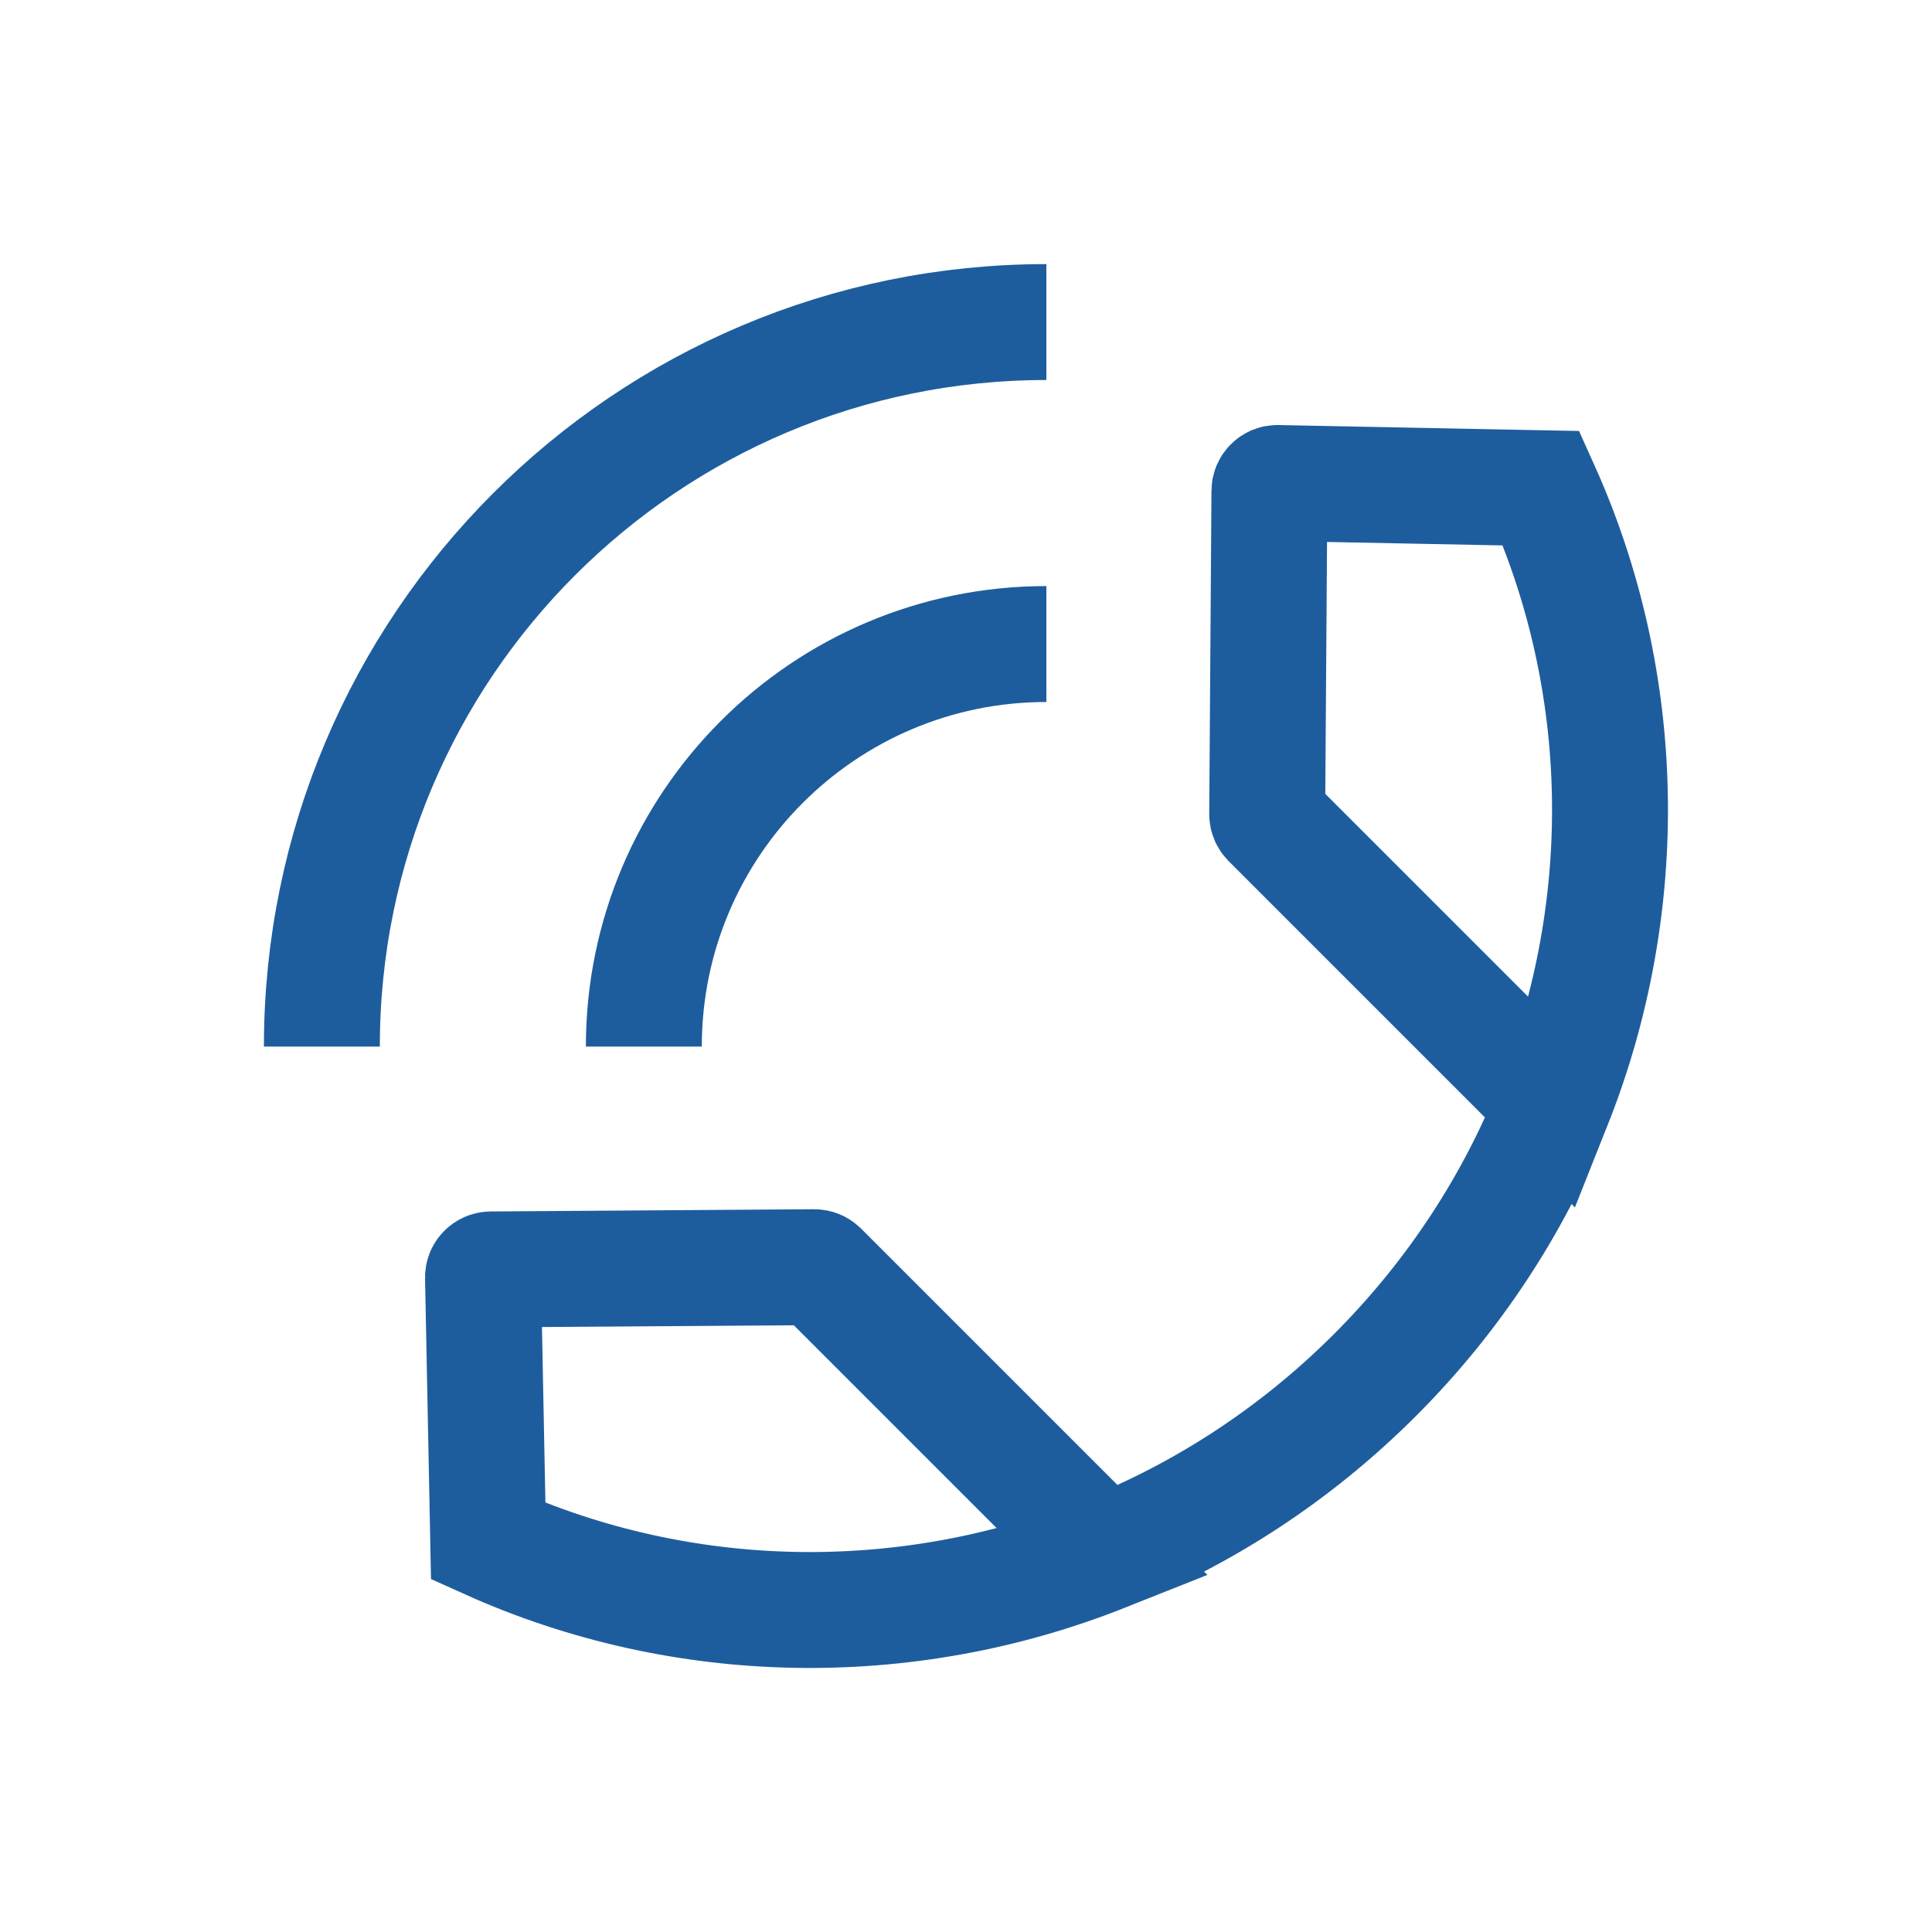 <svg width="20" height="20" viewBox="0 0 20 20" fill="none" xmlns="http://www.w3.org/2000/svg">
<path d="M16.083 11.43C16.901 9.373 16.86 7.062 15.955 5.054L13.224 5C13.179 4.999 13.142 5.035 13.141 5.081L13.118 8.431C13.118 8.452 13.127 8.473 13.142 8.489L16.083 11.43ZM16.083 11.43C15.678 12.449 15.061 13.407 14.234 14.234C13.407 15.061 12.449 15.678 11.43 16.083M11.43 16.083C9.373 16.901 7.062 16.86 5.054 15.955L5 13.224C4.999 13.179 5.035 13.142 5.081 13.141L8.431 13.118C8.452 13.118 8.473 13.127 8.489 13.142L11.43 16.083Z" stroke="#1E5D9D" stroke-width="1.2"/>
<path d="M6.665 10.834C6.665 8.533 8.531 6.667 10.832 6.667" stroke="#1E5D9D" stroke-width="1.2"/>
<path d="M3.332 10.834C3.332 6.692 6.69 3.334 10.832 3.334" stroke="#1E5D9D" stroke-width="1.2"/>
</svg>
